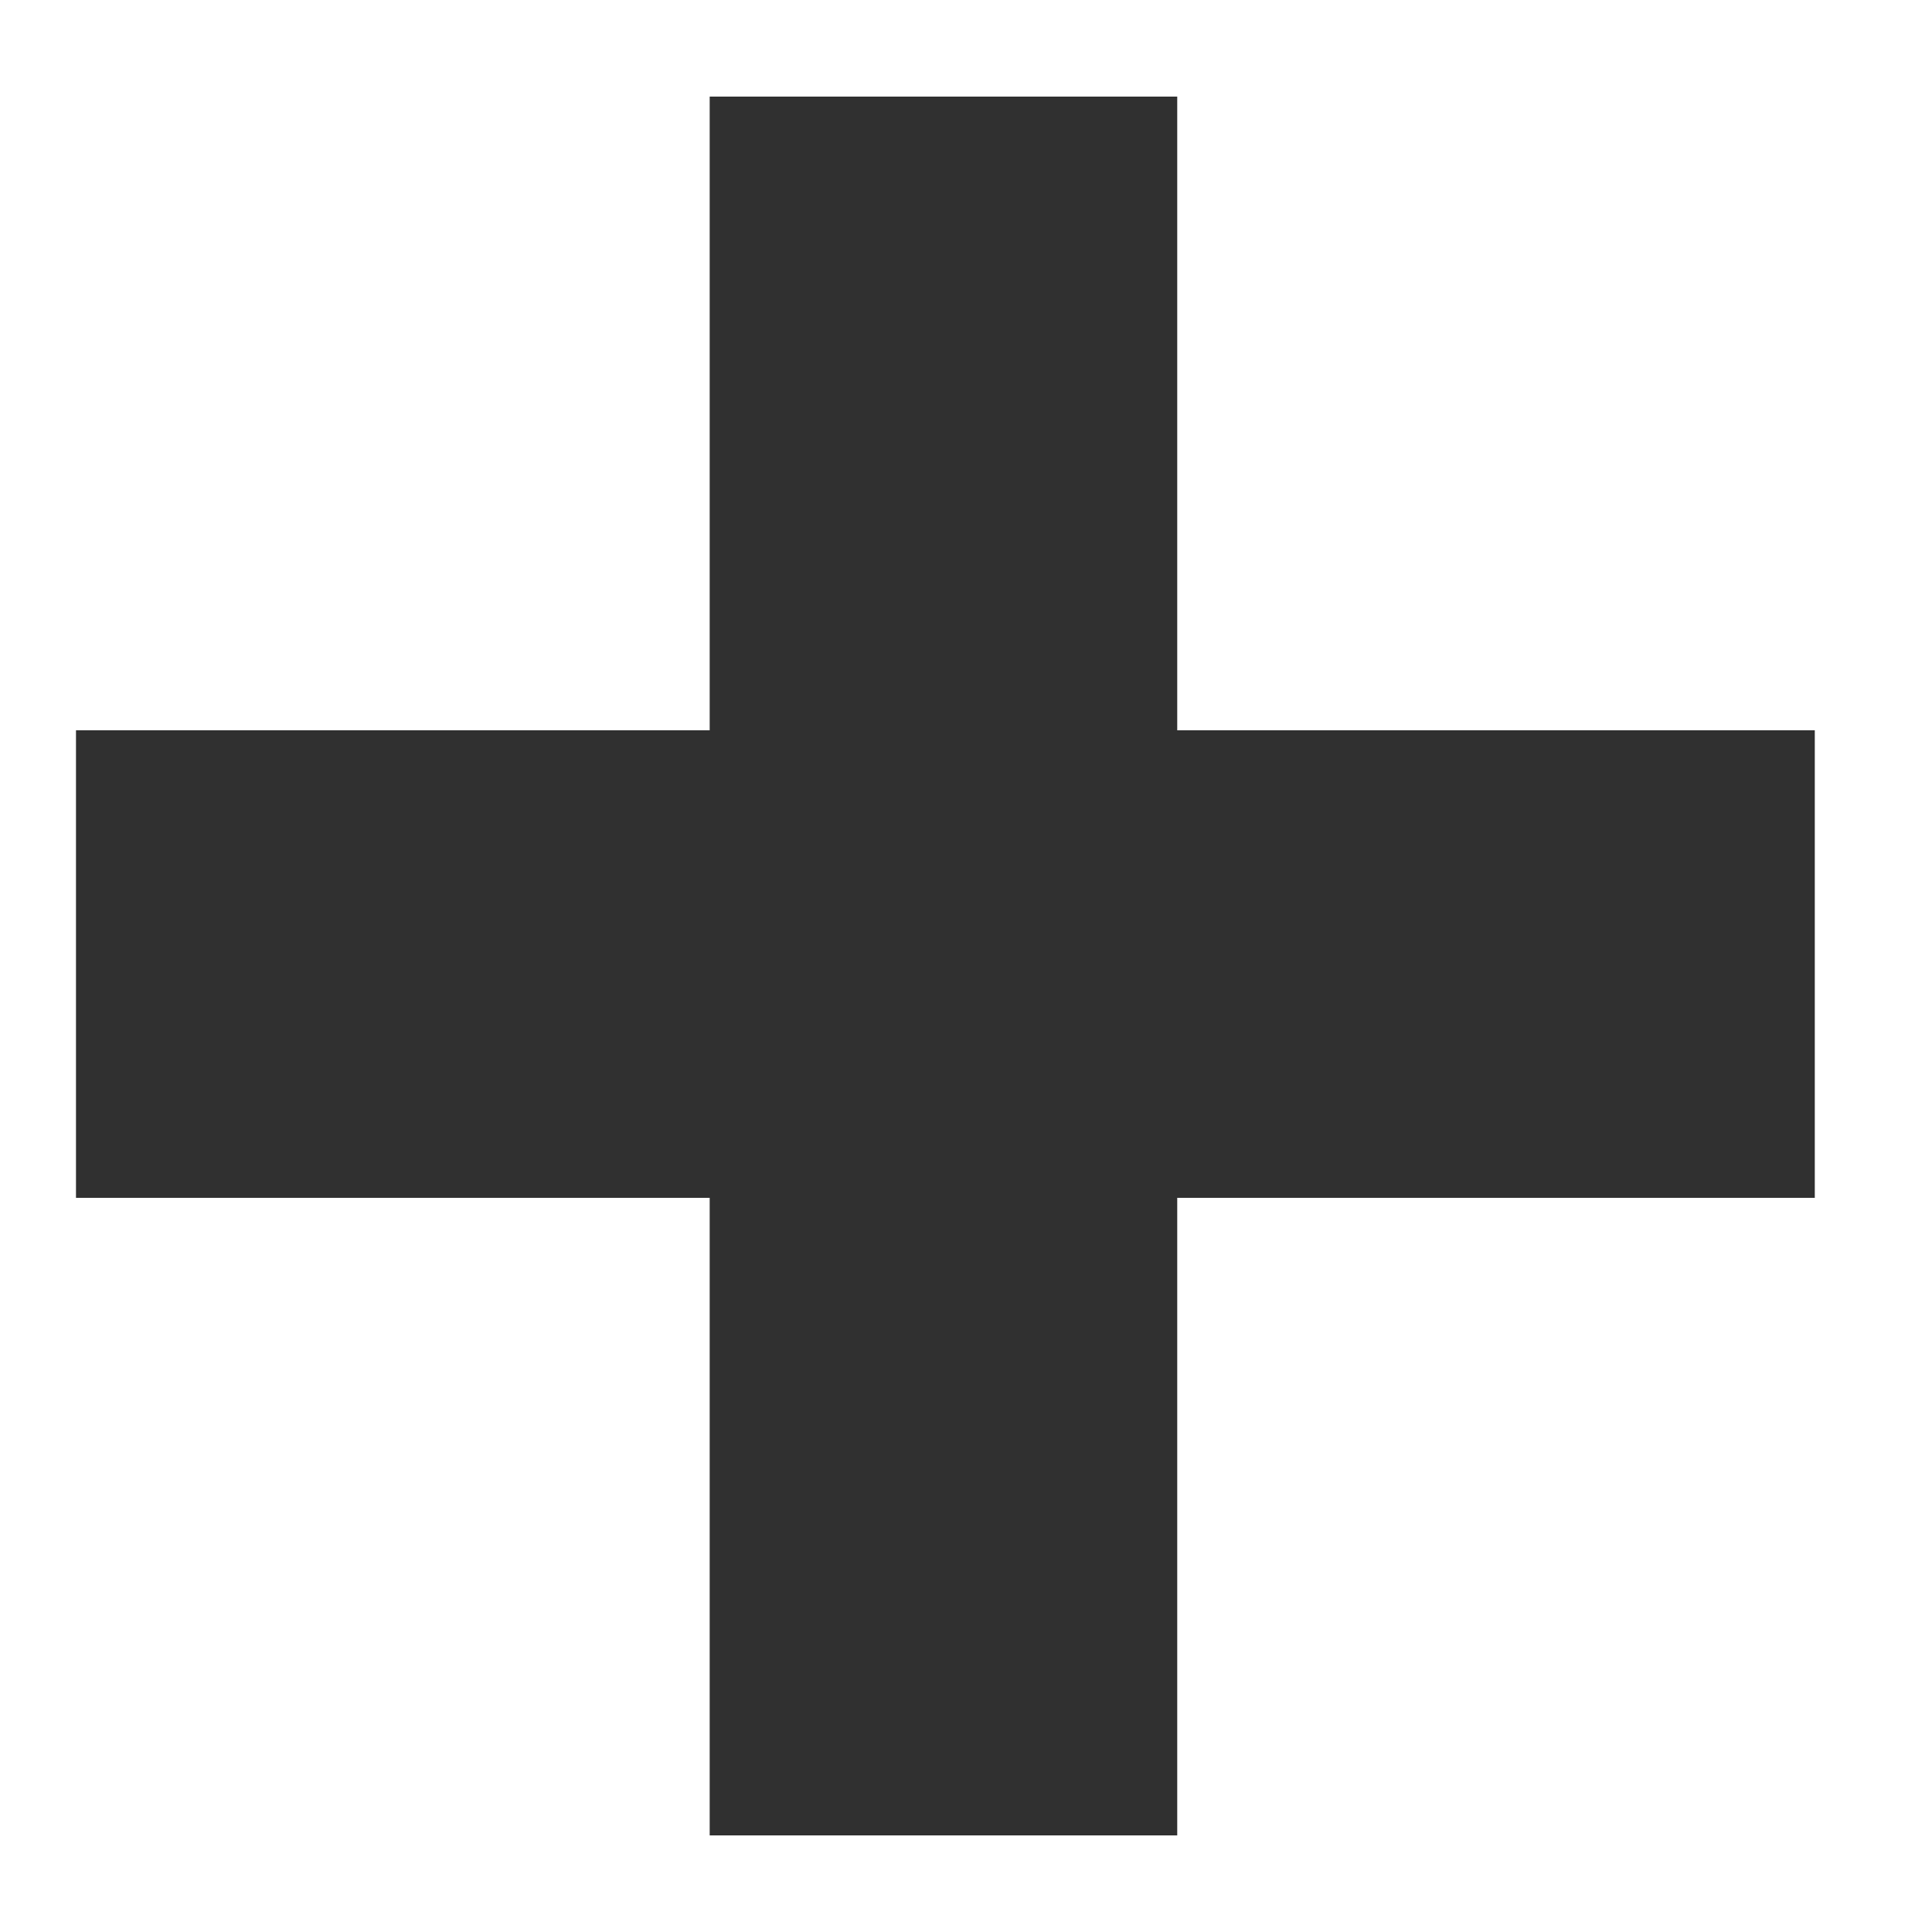 <svg width="15" height="15" viewBox="0 0 15 15" fill="none" xmlns="http://www.w3.org/2000/svg">
<path d="M14.09 5.67V9.3H9.14V14.25H5.51V9.3H0.59V5.67H5.51V0.75H9.14V5.67H14.09Z" fill="#303030"/>
</svg>
